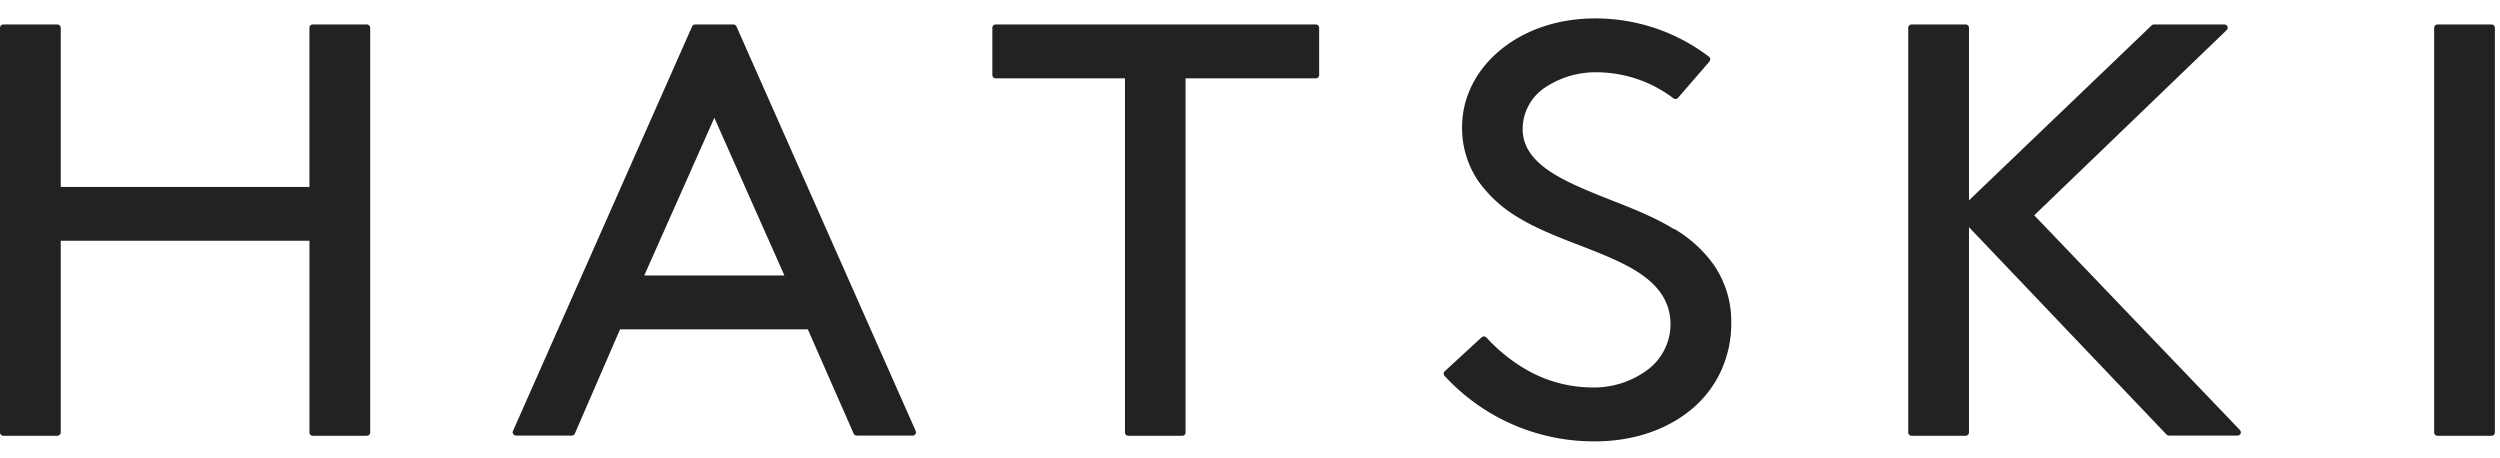<svg xmlns="http://www.w3.org/2000/svg" width="590" height="108" viewBox="0 0 590 108">
  <defs>
    <style>
      .cls-1 {
        fill: none;
      }

      .cls-2 {
        fill: #222;
      }
    </style>
  </defs>
  <g id="img_hatski" transform="translate(-80 -207)">
    <g id="group_3517" data-name="group 3517" transform="translate(0 -178.269)">
      <rect id="rect_16153" data-name="rect 16153" class="cls-1" width="590" height="108" transform="translate(80 385.269)"/>
      <g id="_g_1-2" transform="translate(80 389.618)">
        <g id="group_3516" data-name="group 3516">
          <path id="path_3452" data-name="path 3452" class="cls-2" d="M86.553.36H73.8a.775.775,0,0,0-.773.773V38.691H14.335V1.133A.784.784,0,0,0,13.524.36H.811A.809.809,0,0,0,0,1.133V96.65a.784.784,0,0,0,.811.773H13.524a.809.809,0,0,0,.811-.773V51.4H73.029V96.65a.775.775,0,0,0,.773.773H86.553a.809.809,0,0,0,.811-.773V1.133A.784.784,0,0,0,86.553.36" transform="translate(0 1.07)"/>
          <path id="path_3453" data-name="path 3453" class="cls-2" d="M84.123.824A.778.778,0,0,0,83.389.36h-9a.819.819,0,0,0-.734.464L31.38,96.3a.725.725,0,0,0,.077.734.861.861,0,0,0,.657.348H45.252a.819.819,0,0,0,.734-.464L56.65,72.307h44.32l10.819,24.614a.866.866,0,0,0,.734.464H125.7a.759.759,0,0,0,.657-.348.831.831,0,0,0,.077-.734ZM95.406,59.595H62.369l16.538-37.21,16.538,37.21Z" transform="translate(89.678 1.07)"/>
          <path id="path_3454" data-name="path 3454" class="cls-2" d="M136.962.36H61.383a.775.775,0,0,0-.773.773V12.3a.775.775,0,0,0,.773.773H91.908V96.65a.775.775,0,0,0,.773.773h12.751a.751.751,0,0,0,.773-.773V13.072h30.719a.784.784,0,0,0,.811-.773V1.133a.784.784,0,0,0-.811-.773" transform="translate(173.585 1.07)"/>
          <path id="path_3455" data-name="path 3455" class="cls-2" d="M142.6,49.758c-4.4-2.743-9.815-4.907-15.07-6.955-5.371-2.125-10.471-4.173-14.3-6.723-4.328-2.9-6.414-6.144-6.414-9.969a11.8,11.8,0,0,1,5.525-9.969A21.48,21.48,0,0,1,124.4,12.7a30.17,30.17,0,0,1,18.006,6.144.785.785,0,0,0,1.082-.116l7.419-8.578a1.946,1.946,0,0,0,.193-.58.846.846,0,0,0-.309-.541A44.124,44.124,0,0,0,123.821-.01c-8.655,0-16.576,2.7-22.411,7.573-5.719,4.791-8.887,11.206-8.887,18.083a22.238,22.238,0,0,0,3.787,12.674A30.665,30.665,0,0,0,105.66,46.9c4.328,2.666,9.505,4.675,14.529,6.607,5.564,2.164,10.858,4.212,14.838,7.032,4.482,3.168,6.685,6.994,6.685,11.669a13.478,13.478,0,0,1-5.564,10.819,21.231,21.231,0,0,1-12.906,4.057,31.483,31.483,0,0,1-14.606-3.671A39.163,39.163,0,0,1,98.28,75.3a1.03,1.03,0,0,0-.541-.27.949.949,0,0,0-.58.193l-8.733,8.037a.748.748,0,0,0-.039,1.082A47.774,47.774,0,0,0,123.975,99.8c8.887,0,16.963-2.743,22.8-7.651a25.66,25.66,0,0,0,6.8-8.849,26.848,26.848,0,0,0,2.473-11.553,23.508,23.508,0,0,0-4.1-13.563,30.222,30.222,0,0,0-9.312-8.5" transform="translate(252.53 0.01)"/>
          <path id="path_3456" data-name="path 3456" class="cls-2" d="M146.3,45.375l45.4-43.7a.778.778,0,0,0,.193-.85.8.8,0,0,0-.734-.464H174.548a.786.786,0,0,0-.58.232L130.885,41.859V1.133a.784.784,0,0,0-.811-.773H117.361a.784.784,0,0,0-.811.773V96.65a.784.784,0,0,0,.811.773h12.713a.809.809,0,0,0,.811-.773V48.2l46.638,48.957a1.426,1.426,0,0,0,.58.232h16.151a.866.866,0,0,0,.734-.464.842.842,0,0,0-.155-.85l-48.57-50.7Z" transform="translate(333.796 1.07)"/>
          <path id="path_3457" data-name="path 3457" class="cls-2" d="M162.233.36H149.481a.809.809,0,0,0-.811.773V96.65a.784.784,0,0,0,.811.773h12.751a.775.775,0,0,0,.773-.773V1.133a.775.775,0,0,0-.773-.773" transform="translate(425.787 1.07)"/>
        </g>
      </g>
    </g>
  </g>
</svg>
